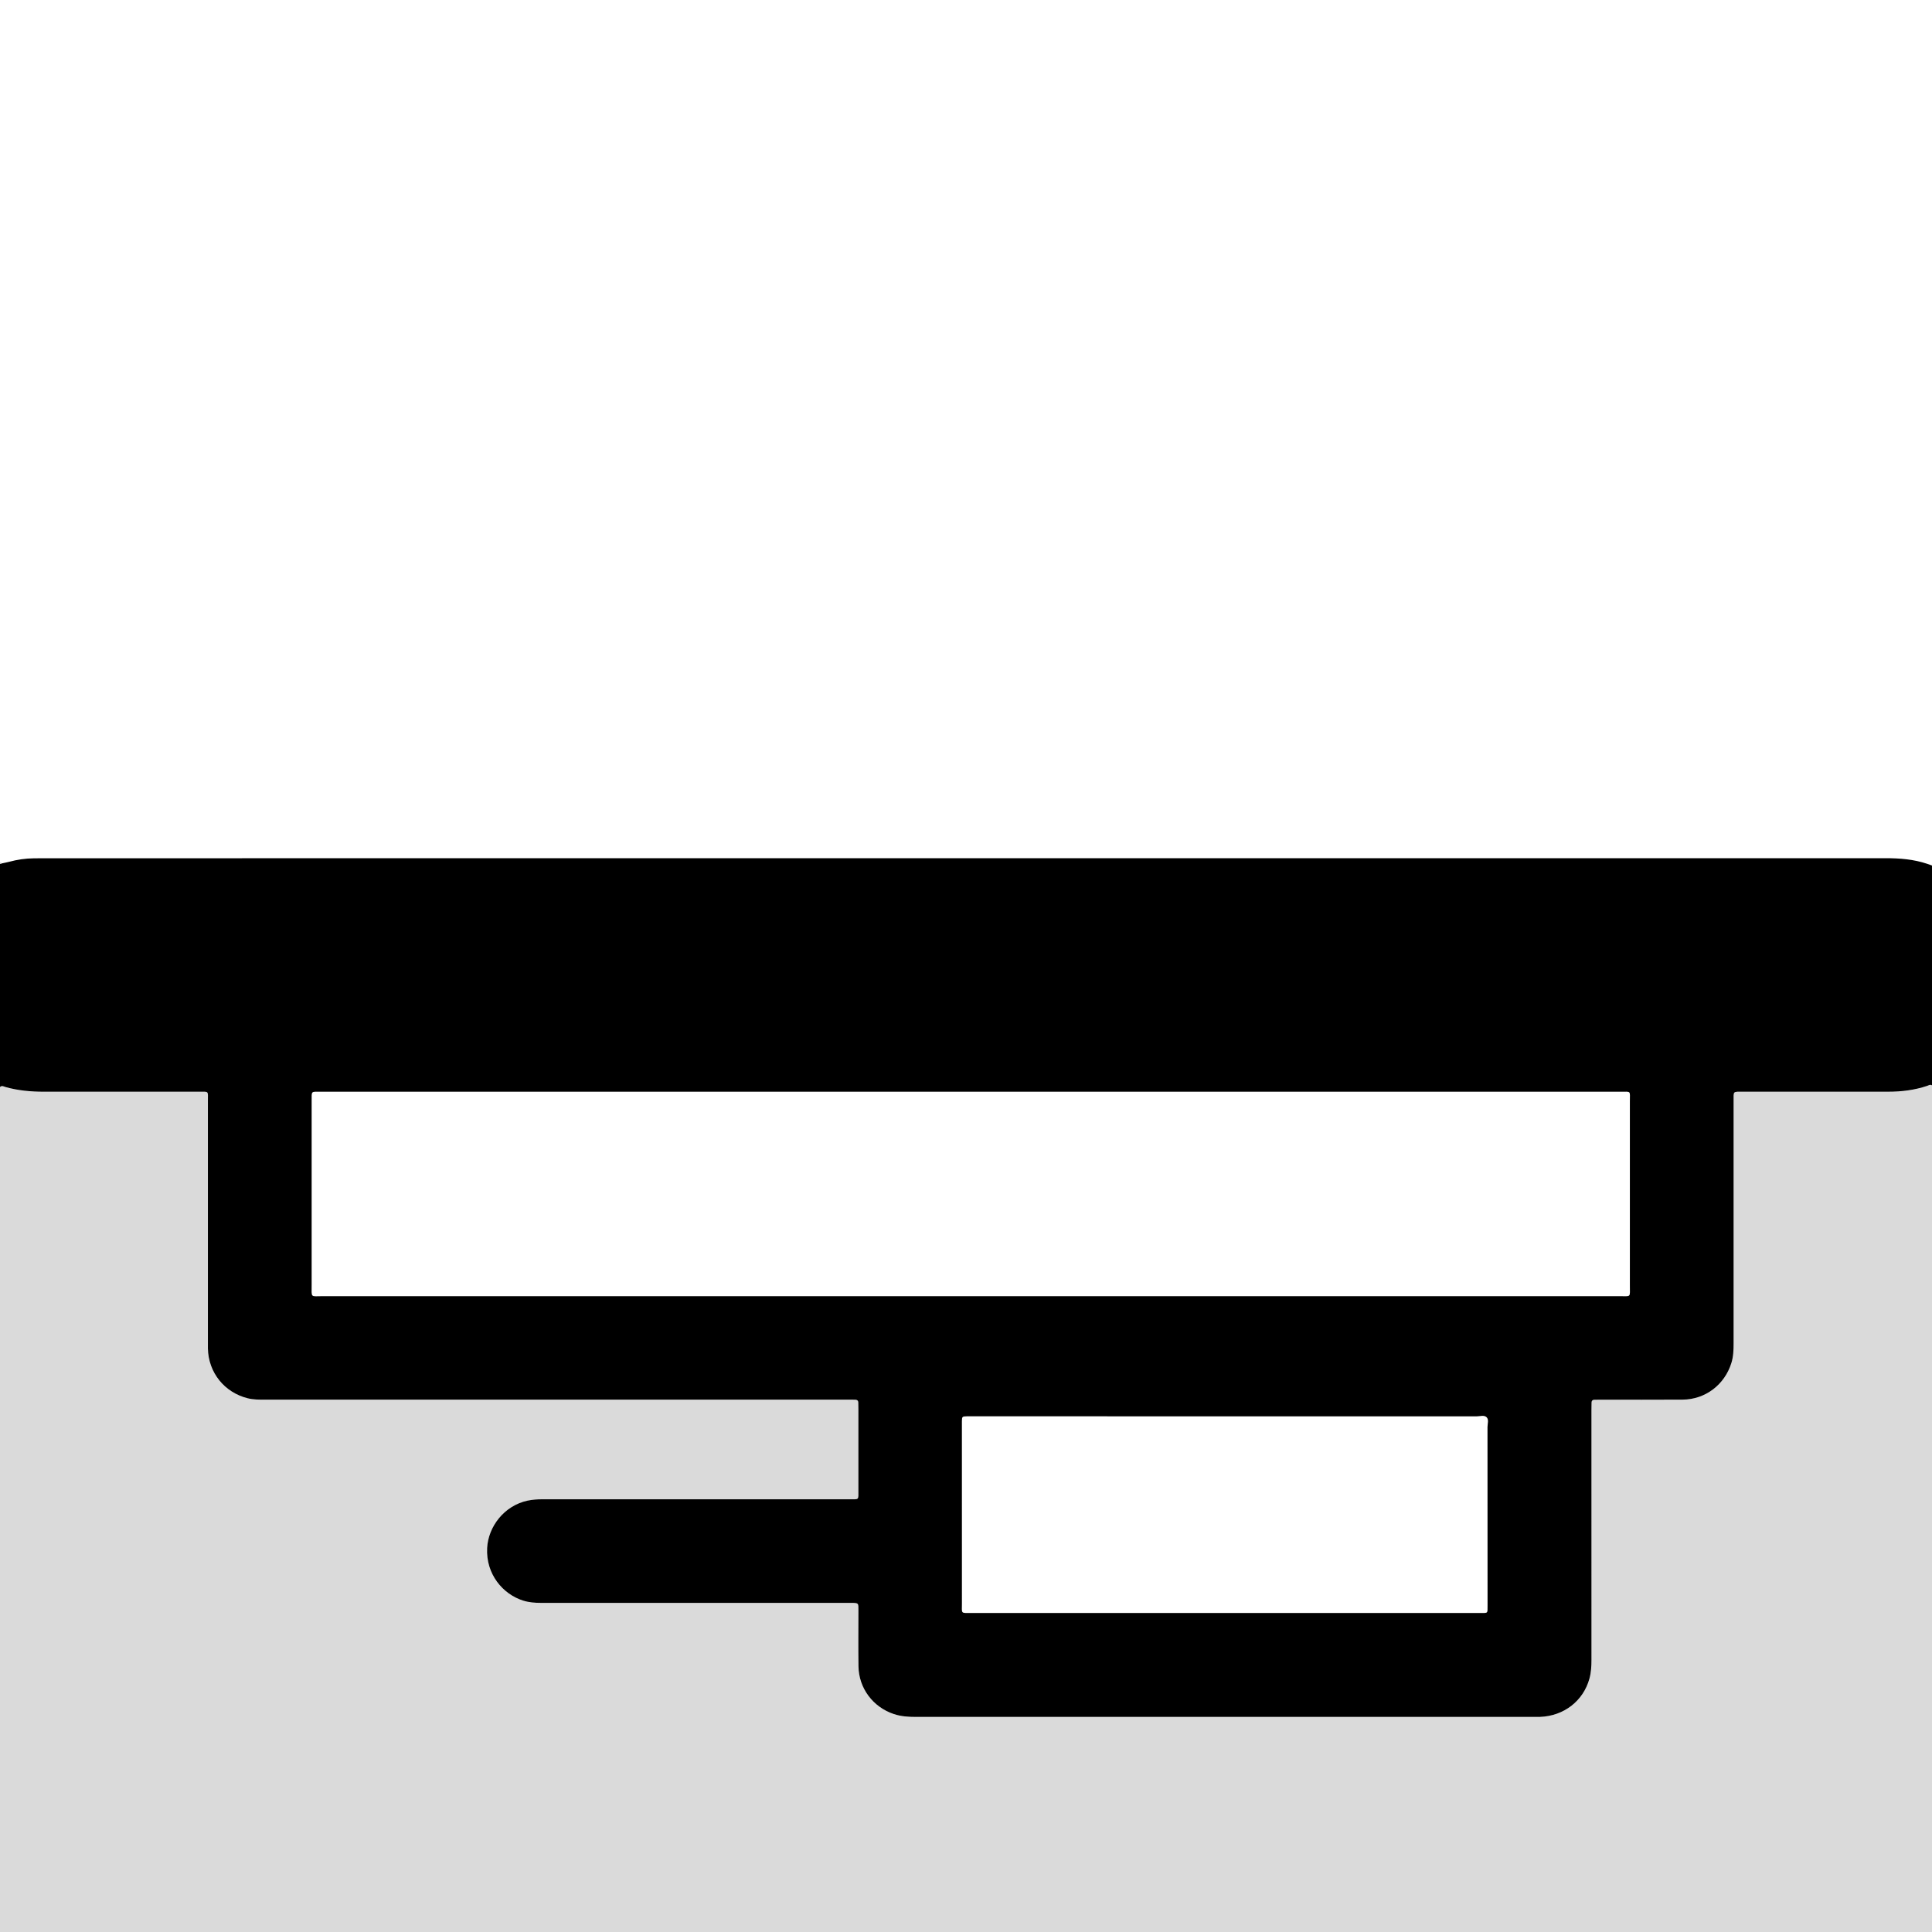 <?xml version="1.0" encoding="UTF-8"?><svg id="Ebene_2" xmlns="http://www.w3.org/2000/svg" viewBox="0 0 1080 1080"><defs><style>.cls-1{fill:transparent;}.cls-2{fill:#dadada;}</style></defs><g id="Ebene_1-2"><path class="cls-1" d="m0,481.92V0h1080v483.84c-.9-.32-1.8-.65-2.7-.95-7.52-2.53-15.27-3.14-23.17-3.14-343.16.03-686.32.03-1029.48.03-1.92,0-3.84.02-5.76.04-4.66.05-9.23.72-13.74,1.93-1.38.37-2.79.61-4.18.91-.15-.48-.5-.7-.98-.74Z"/><path class="cls-2" d="m1080,606.72v473.28H0v-472.32c1.03-1.06,2.13-.28,3.12,0,6.99,1.96,14.12,2.62,21.35,2.61,28.8-.03,57.6-.03,86.39,0,6.12,0,5.36-.74,5.36,5.32.02,44.64,0,89.27,0,133.91,0,1.44-.02,2.88,0,4.32.27,13.45,9.25,24.59,22.26,27.82,3.16.78,6.33.77,9.53.77,108.31,0,216.63,0,324.94,0,1.28,0,2.56,0,3.84,0,.48,0,.96,0,1.44.03.89.06,1.52.47,1.56,1.43.05,1.28.06,2.56.06,3.84,0,15.04.02,30.08,0,45.12,0,5.95.65,5.27-5.47,5.27-43.36.01-86.71,0-130.07,0-13.76,0-27.52,0-41.28,0-2.72,0-5.41.17-8.1.75-13.15,2.83-21.99,14.58-22.61,26.5-.76,14.62,8.79,25.85,20.13,29.39,3.26,1.02,6.58,1.27,9.95,1.27,14.4,0,28.8,0,43.2,0,43.36,0,86.71,0,130.07,0,4.43,0,4.2.11,4.2,4.22,0,10.4-.11,20.8.03,31.2.16,12.29,8.08,22.85,19.77,26.73,4,1.33,8.12,1.6,12.3,1.6,115.03-.02,230.06-.01,345.1-.01,1.28,0,2.56.03,3.84-.01,13.3-.5,24.13-8.88,27.59-21.37.94-3.41,1.14-6.92,1.14-10.46-.02-46.56-.02-93.11-.01-139.67,0-1.44,0-2.88.06-4.32.04-.91.55-1.45,1.51-1.46,1.28-.02,2.56-.04,3.84-.04,15.2,0,30.4.08,45.6-.03,12.68-.09,23.43-8.33,27.21-20.46,1.11-3.58,1.24-7.23,1.24-10.91,0-45.12,0-90.23,0-135.35,0-5.96-.56-5.4,5.39-5.4,27.04,0,54.08,0,81.11-.01,7.4,0,14.67-.9,21.72-3.26.84-.28,1.72-.93,2.69-.29Z"/><path d="m1080,606.72c-.97-.65-1.85,0-2.69.29-7.05,2.36-14.33,3.26-21.72,3.26-27.04.02-54.08,0-81.11.01-5.95,0-5.39-.56-5.39,5.4,0,45.12,0,90.23,0,135.35,0,3.69-.12,7.33-1.24,10.91-3.78,12.13-14.53,20.36-27.21,20.46-15.2.11-30.4.03-45.6.03-1.28,0-2.56.02-3.84.04-.95.01-1.47.55-1.51,1.46-.06,1.44-.06,2.88-.06,4.32,0,46.56-.01,93.11.01,139.67,0,3.54-.19,7.04-1.14,10.46-3.45,12.5-14.29,20.87-27.59,21.37-1.28.05-2.56.01-3.84.01-115.03,0-230.06,0-345.1.01-4.18,0-8.3-.27-12.3-1.6-11.68-3.89-19.61-14.44-19.77-26.73-.14-10.4-.04-20.8-.03-31.2,0-4.11.23-4.22-4.2-4.22-43.36.01-86.71,0-130.07,0-14.4,0-28.8,0-43.2,0-3.37,0-6.69-.25-9.95-1.27-11.33-3.55-20.89-14.77-20.13-29.39.62-11.92,9.46-23.68,22.61-26.5,2.69-.58,5.37-.75,8.1-.75,13.76,0,27.52,0,41.28,0,43.36,0,86.71,0,130.07,0,6.12,0,5.46.68,5.47-5.27.02-15.04,0-30.08,0-45.12,0-1.28-.01-2.56-.06-3.84-.04-.96-.67-1.37-1.56-1.43-.48-.03-.96-.03-1.44-.03-1.28,0-2.56,0-3.84,0-108.31,0-216.63,0-324.94,0-3.19,0-6.36.01-9.53-.77-13.01-3.23-21.99-14.37-22.26-27.82-.03-1.44,0-2.88,0-4.32,0-44.64,0-89.27,0-133.91,0-6.06.76-5.31-5.36-5.32-28.8-.02-57.6-.03-86.39,0-7.23,0-14.36-.65-21.35-2.61-.99-.28-2.09-1.06-3.12,0,0-41.6,0-83.2,0-124.8.33-.07.65-.15.98-.22,1.39-.3,2.8-.54,4.18-.91,4.5-1.21,9.07-1.88,13.74-1.93,1.92-.02,3.84-.04,5.76-.04,343.16,0,686.32,0,1029.48-.03,7.89,0,15.65.61,23.17,3.14.91.3,1.8.63,2.7.95v122.88Zm-537.67,117.86c120.94,0,241.87,0,362.81-.01,6.9,0,5.96,1,5.97-6.18.03-34.23.03-68.47,0-102.7,0-6.18.84-5.41-5.23-5.41-242.19-.01-484.38-.01-726.57,0-5.58,0-5.09-.6-5.1,5.19,0,34.23-.02,68.47,0,102.7,0,7.57-.83,6.4,6.27,6.4,120.62.02,241.23.02,361.85.02Zm142.12,177.09c47.66,0,95.33,0,142.99,0,4.48,0,4.1.37,4.11-4.14,0-33.27.01-66.54-.03-99.8,0-1.87.88-4.17-.52-5.51-1.37-1.32-3.66-.48-5.53-.48-93.89-.03-187.77-.02-281.66-.02-1.12,0-2.24-.02-3.36,0-2.58.07-2.68.17-2.74,2.7-.02.96,0,1.92,0,2.88,0,32.95-.01,65.9.01,98.84,0,6.21-.89,5.52,5.66,5.52,47.02.01,94.05,0,141.07,0Z"/><path class="cls-2" d="m.98,482.66c-.33.07-.65.15-.98.22,0-.32,0-.64,0-.96.48.05.83.27.98.74Z"/><path class="cls-1" d="m542.33,724.58c-120.62,0-241.23,0-361.85-.02-7.1,0-6.26,1.17-6.27-6.4-.02-34.23-.01-68.47,0-102.7,0-5.79-.48-5.19,5.1-5.19,242.19,0,484.38,0,726.57,0,6.07,0,5.23-.77,5.23,5.41.02,34.23.03,68.47,0,102.7,0,7.18.93,6.18-5.97,6.18-120.94.02-241.87.01-362.81.01Z"/><path class="cls-1" d="m684.45,901.68c-47.02,0-94.05,0-141.07,0-6.55,0-5.65.68-5.66-5.52-.03-32.95-.01-65.9-.01-98.84,0-.96-.02-1.92,0-2.88.06-2.53.16-2.63,2.74-2.7,1.12-.03,2.24,0,3.36,0,93.89,0,187.77,0,281.66.02,1.87,0,4.15-.84,5.53.48,1.4,1.34.52,3.65.52,5.51.04,33.27.03,66.54.03,99.8,0,4.51.38,4.14-4.11,4.14-47.66,0-95.33,0-142.99,0Z"/></g></svg>